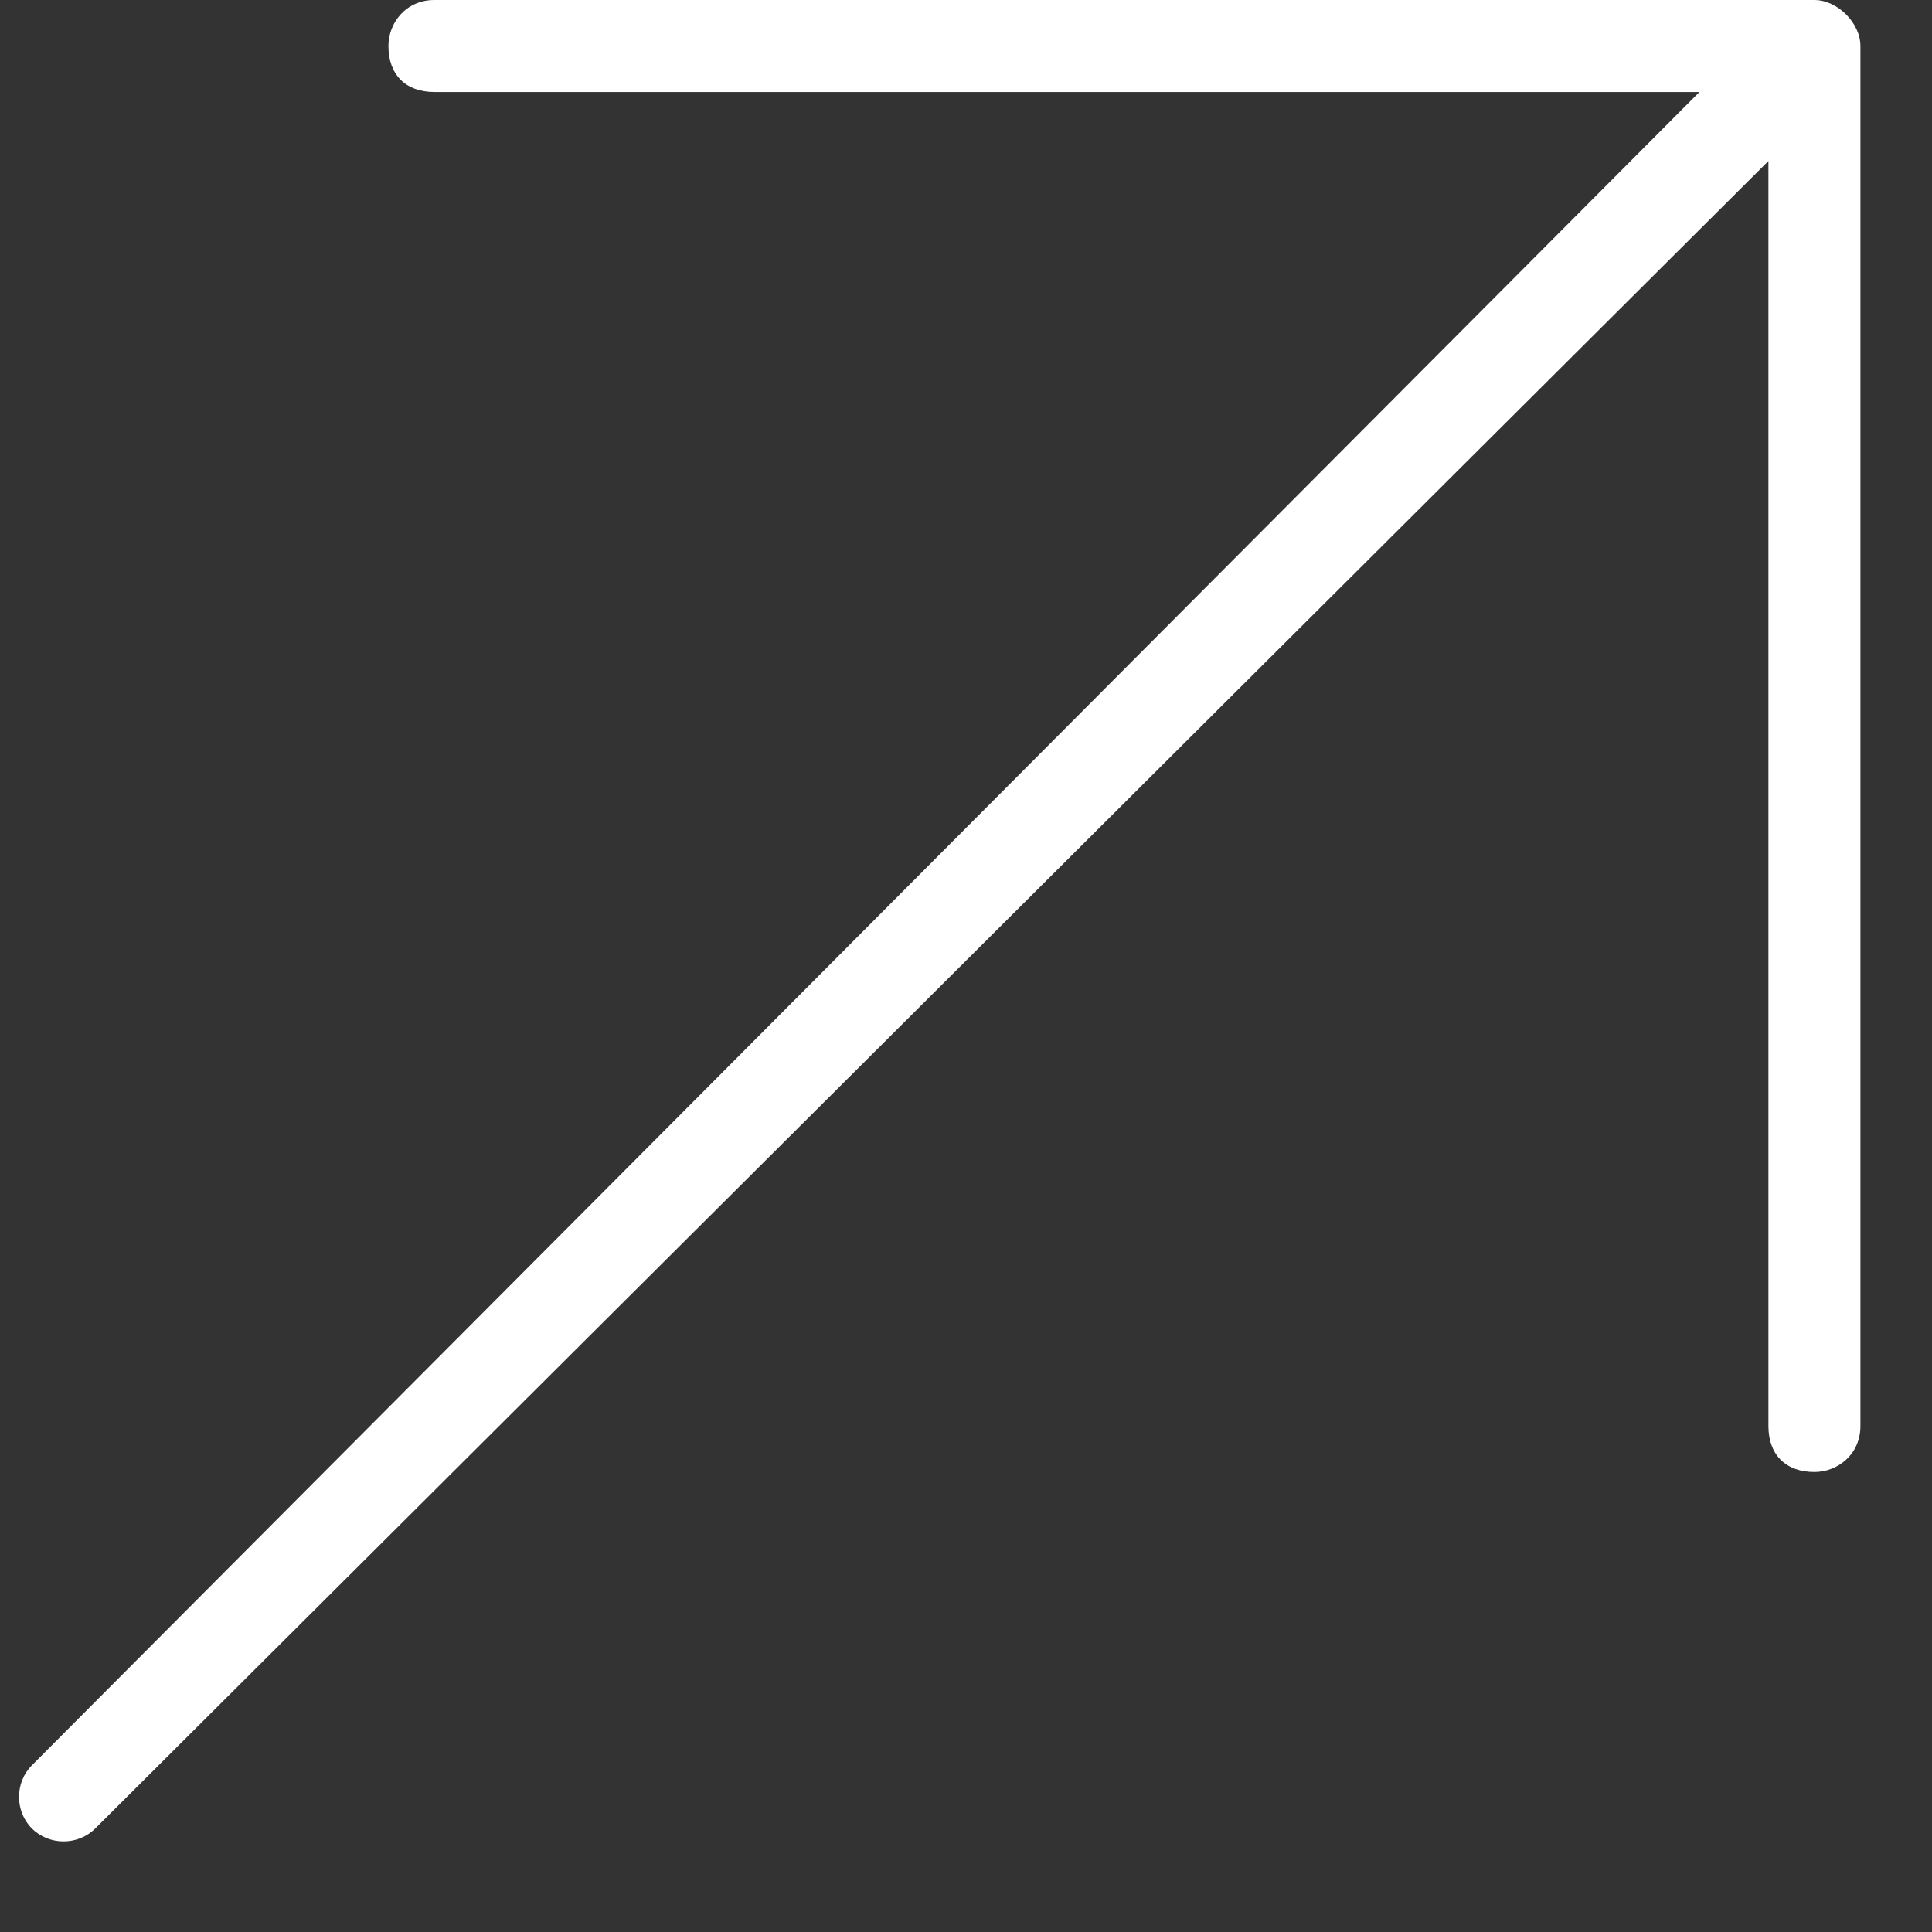 <svg width="21" height="21" viewBox="0 0 21 21" fill="none" xmlns="http://www.w3.org/2000/svg">
<rect x="0" y="0" width="21" height="21" fill="#333333" stroke="none"/>
<path d="M19.722 0C19.972 0 20.222 0.25 20.222 0.5V15.5C20.222 15.812 19.972 16 19.722 16C19.41 16 19.222 15.812 19.222 15.5V1.75L1.035 19.875C0.847 20.062 0.535 20.062 0.347 19.875C0.16 19.688 0.16 19.375 0.347 19.188L18.472 1H4.722C4.41 1 4.222 0.812 4.222 0.5C4.222 0.25 4.41 0 4.722 0H19.722Z" fill="white"/>
</svg>
